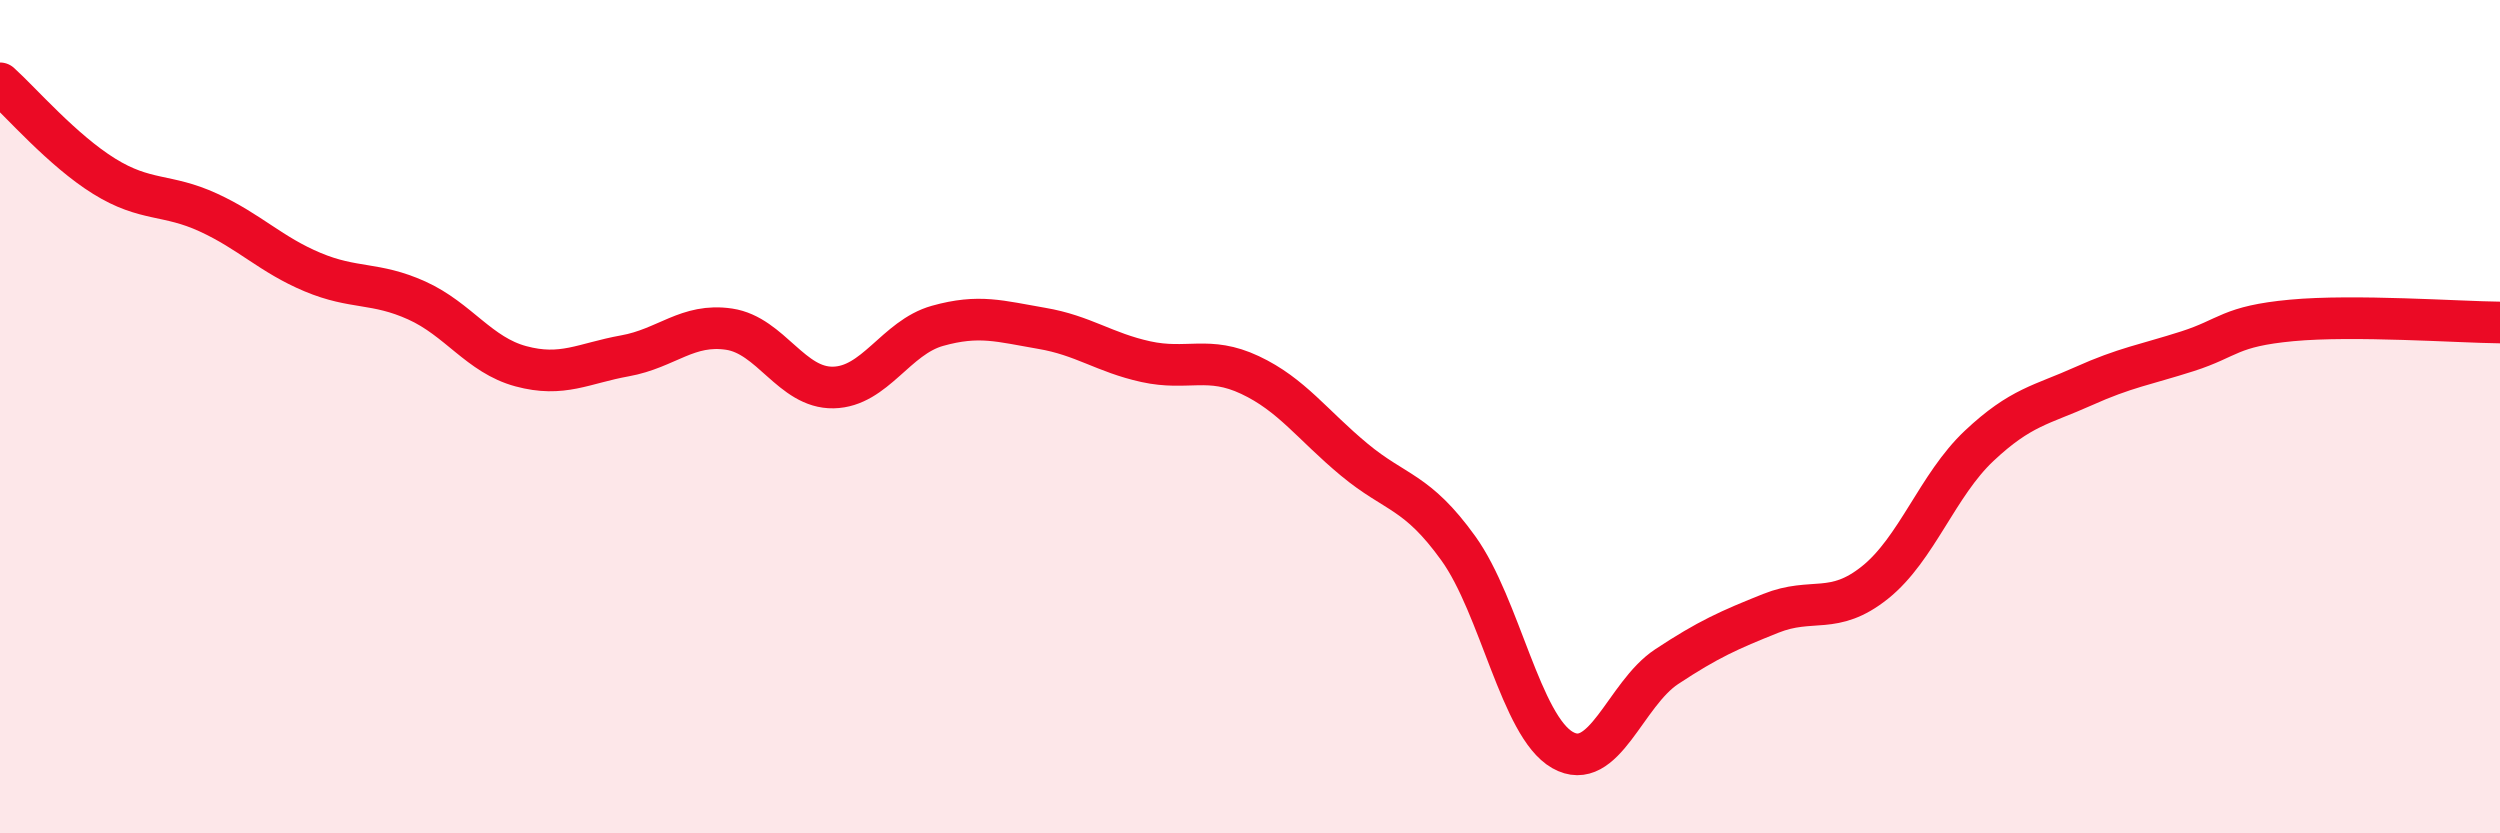 
    <svg width="60" height="20" viewBox="0 0 60 20" xmlns="http://www.w3.org/2000/svg">
      <path
        d="M 0,2 C 0.5,2.45 1.5,3.61 2.5,4.23 C 3.5,4.85 4,4.64 5,5.1 C 6,5.56 6.5,6.11 7.5,6.53 C 8.5,6.95 9,6.76 10,7.21 C 11,7.66 11.5,8.52 12.5,8.79 C 13.5,9.06 14,8.72 15,8.54 C 16,8.36 16.5,7.75 17.5,7.9 C 18.5,8.05 19,9.32 20,9.3 C 21,9.28 21.5,8.1 22.5,7.82 C 23.5,7.54 24,7.71 25,7.88 C 26,8.05 26.5,8.46 27.5,8.68 C 28.5,8.9 29,8.53 30,9 C 31,9.47 31.5,10.2 32.5,11.03 C 33.5,11.86 34,11.77 35,13.16 C 36,14.55 36.5,17.43 37.5,18 C 38.5,18.57 39,16.66 40,16 C 41,15.34 41.5,15.12 42.5,14.72 C 43.5,14.32 44,14.78 45,13.98 C 46,13.18 46.5,11.64 47.5,10.7 C 48.5,9.76 49,9.72 50,9.27 C 51,8.82 51.5,8.75 52.5,8.43 C 53.5,8.11 53.5,7.83 55,7.69 C 56.5,7.55 59,7.73 60,7.74L60 20L0 20Z"
        fill="#EB0A25"
        opacity="0.1"
        stroke-linecap="round"
        stroke-linejoin="round"
      />
      <path
        d="M 0,2 C 0.5,2.45 1.5,3.61 2.5,4.23 C 3.5,4.85 4,4.64 5,5.1 C 6,5.56 6.5,6.11 7.5,6.53 C 8.5,6.95 9,6.76 10,7.21 C 11,7.66 11.5,8.52 12.5,8.79 C 13.5,9.06 14,8.72 15,8.54 C 16,8.36 16.5,7.75 17.5,7.9 C 18.5,8.05 19,9.32 20,9.3 C 21,9.28 21.5,8.1 22.5,7.82 C 23.5,7.54 24,7.71 25,7.88 C 26,8.05 26.5,8.46 27.5,8.68 C 28.5,8.9 29,8.53 30,9 C 31,9.47 31.5,10.2 32.5,11.03 C 33.5,11.86 34,11.77 35,13.16 C 36,14.55 36.5,17.43 37.5,18 C 38.5,18.57 39,16.66 40,16 C 41,15.34 41.5,15.12 42.5,14.72 C 43.5,14.32 44,14.78 45,13.98 C 46,13.18 46.5,11.64 47.5,10.7 C 48.5,9.76 49,9.72 50,9.27 C 51,8.82 51.5,8.75 52.5,8.43 C 53.5,8.11 53.5,7.83 55,7.69 C 56.5,7.55 59,7.73 60,7.74"
        stroke="#EB0A25"
        stroke-width="1"
        fill="none"
        stroke-linecap="round"
        stroke-linejoin="round"
      />
    </svg>
  